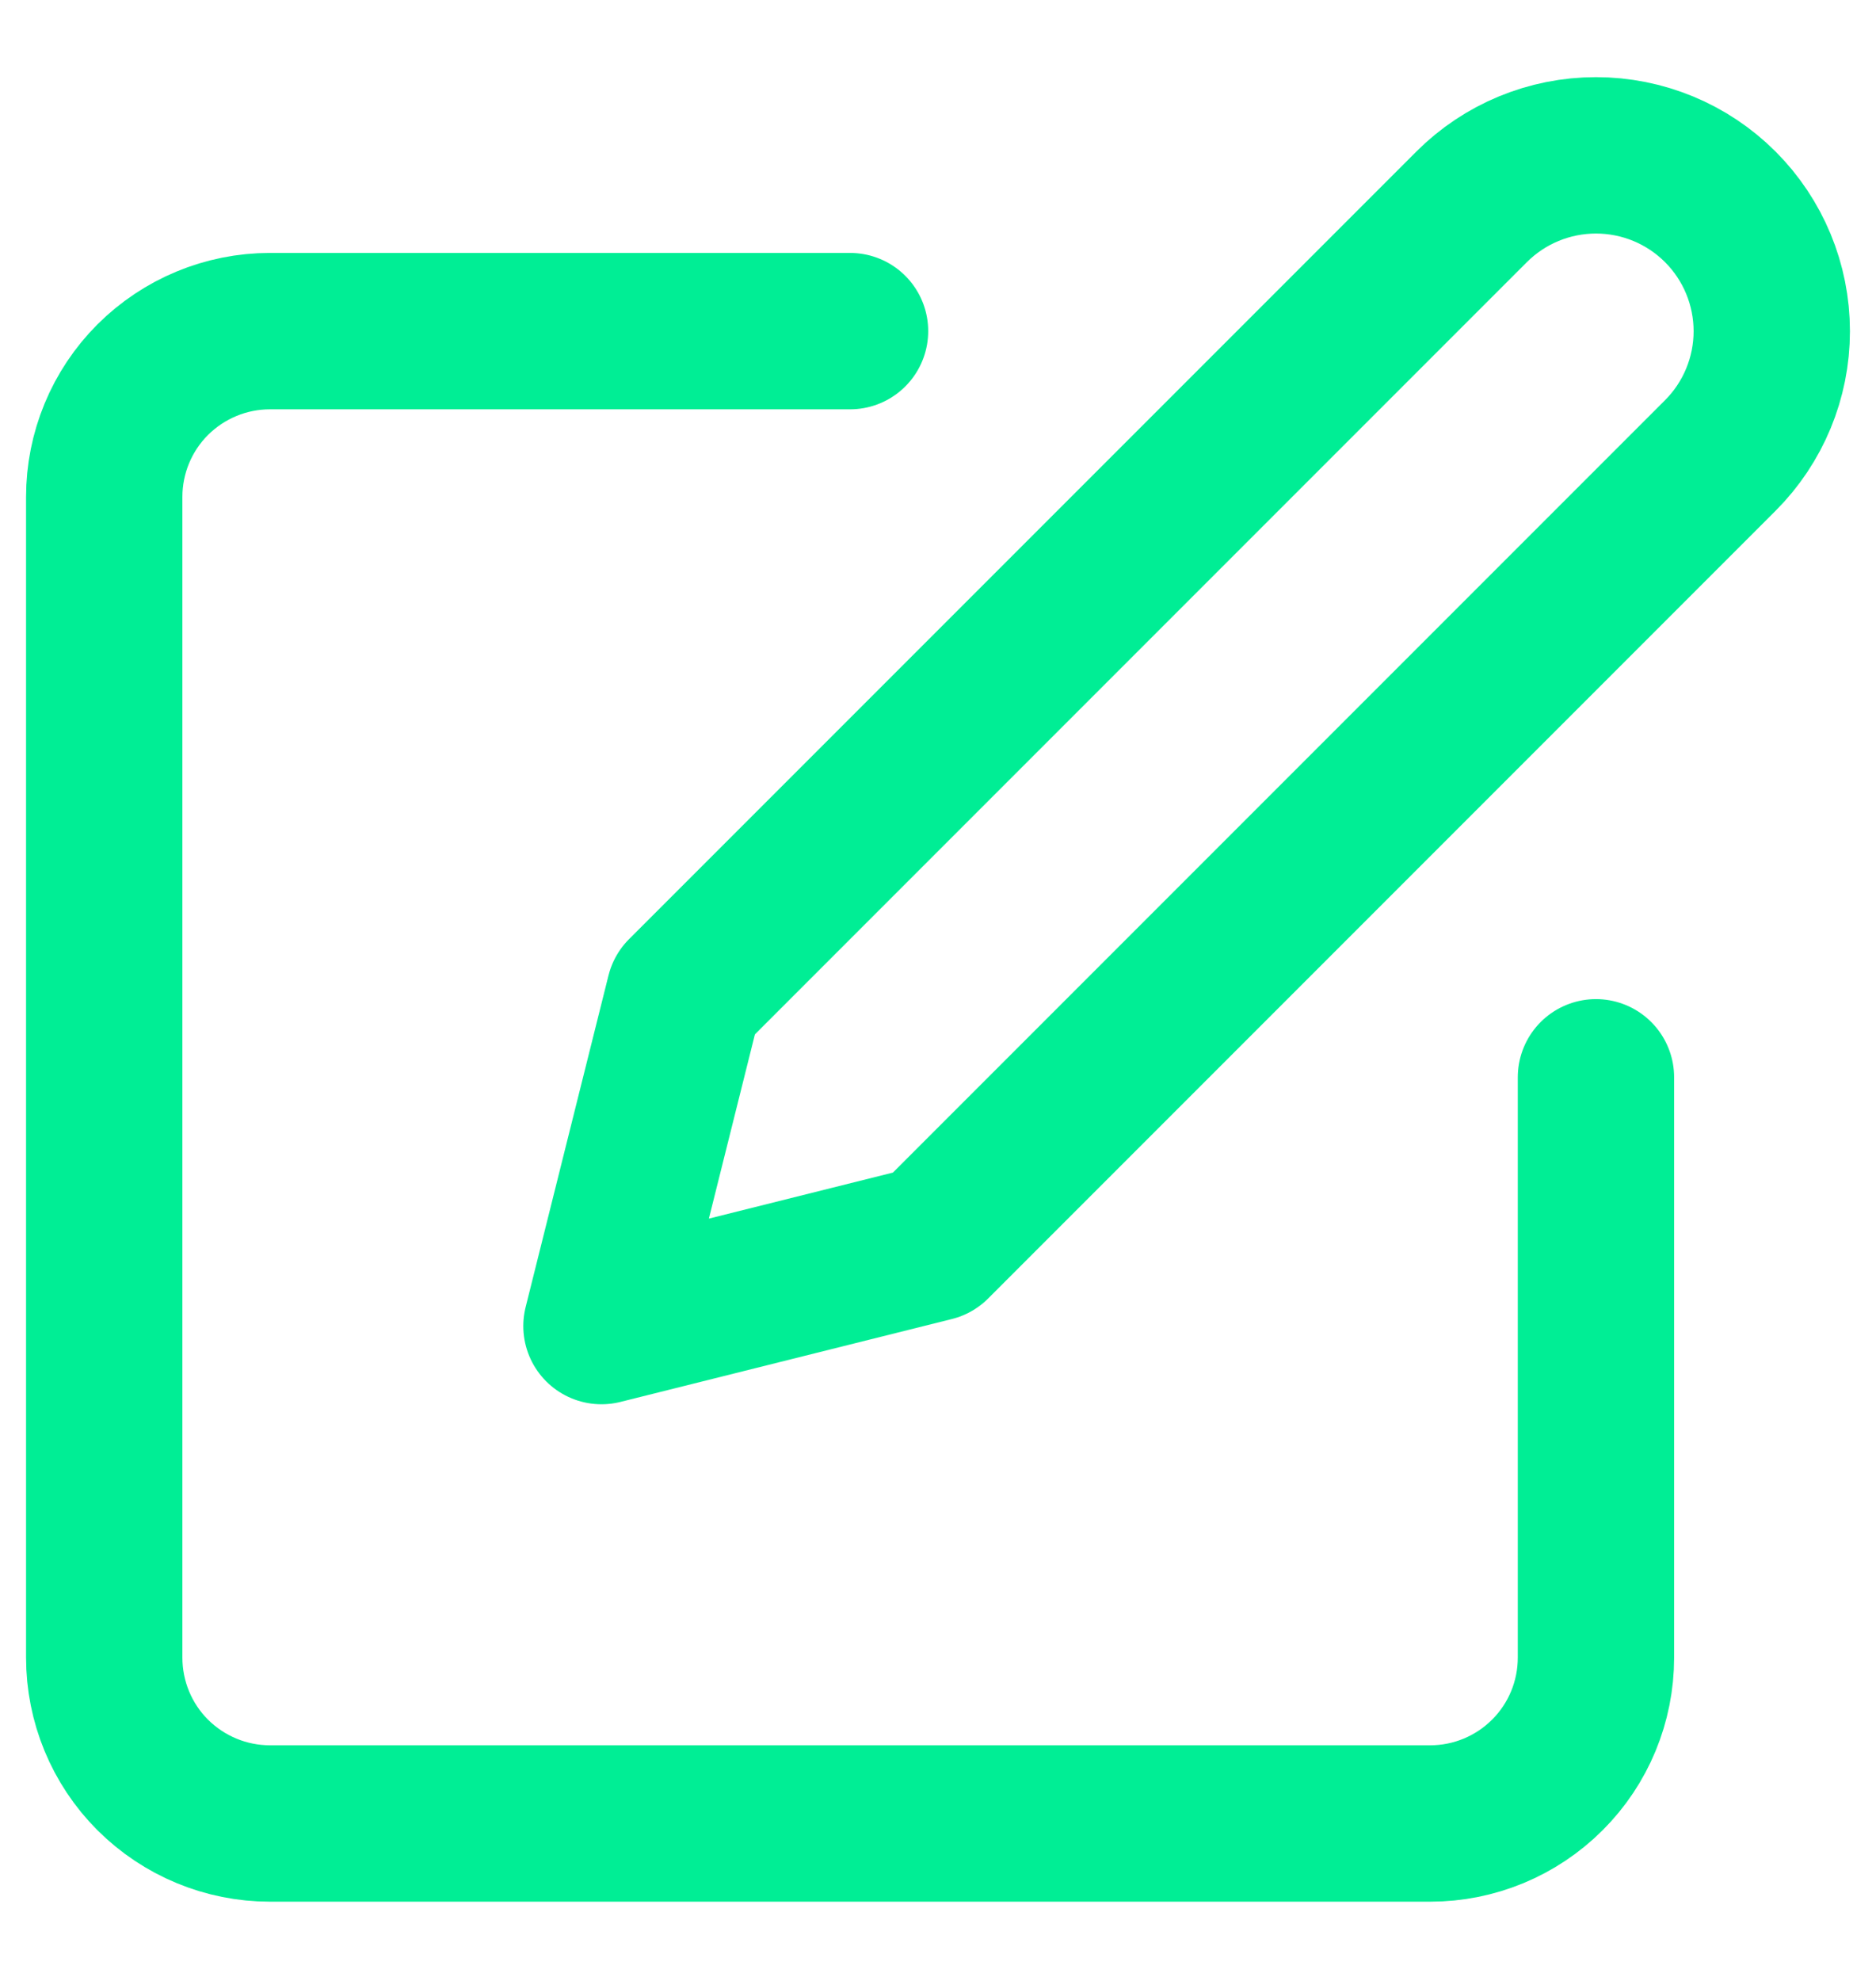 <svg width="18" height="19" viewBox="0 0 18 19" fill="none" xmlns="http://www.w3.org/2000/svg">
<path d="M8.156 3.176H2.59C2.168 3.176 1.764 3.344 1.465 3.642C1.167 3.94 1 4.345 1 4.766V15.899C1 16.321 1.167 16.726 1.465 17.024C1.764 17.322 2.168 17.49 2.59 17.49H13.723C14.145 17.49 14.549 17.322 14.847 17.024C15.146 16.726 15.313 16.321 15.313 15.899V10.333" stroke="#00EE95" stroke-width="1.5" stroke-linecap="round" stroke-linejoin="round"/>
<path d="M14.12 1.984C14.437 1.667 14.866 1.49 15.313 1.49C15.76 1.49 16.189 1.667 16.506 1.984C16.822 2.3 17 2.729 17 3.177C17 3.624 16.822 4.053 16.506 4.369L8.951 11.924L5.771 12.719L6.566 9.538L14.12 1.984Z" stroke="#00EE95" stroke-width="1.5" stroke-linecap="round" stroke-linejoin="round"/>
</svg>

